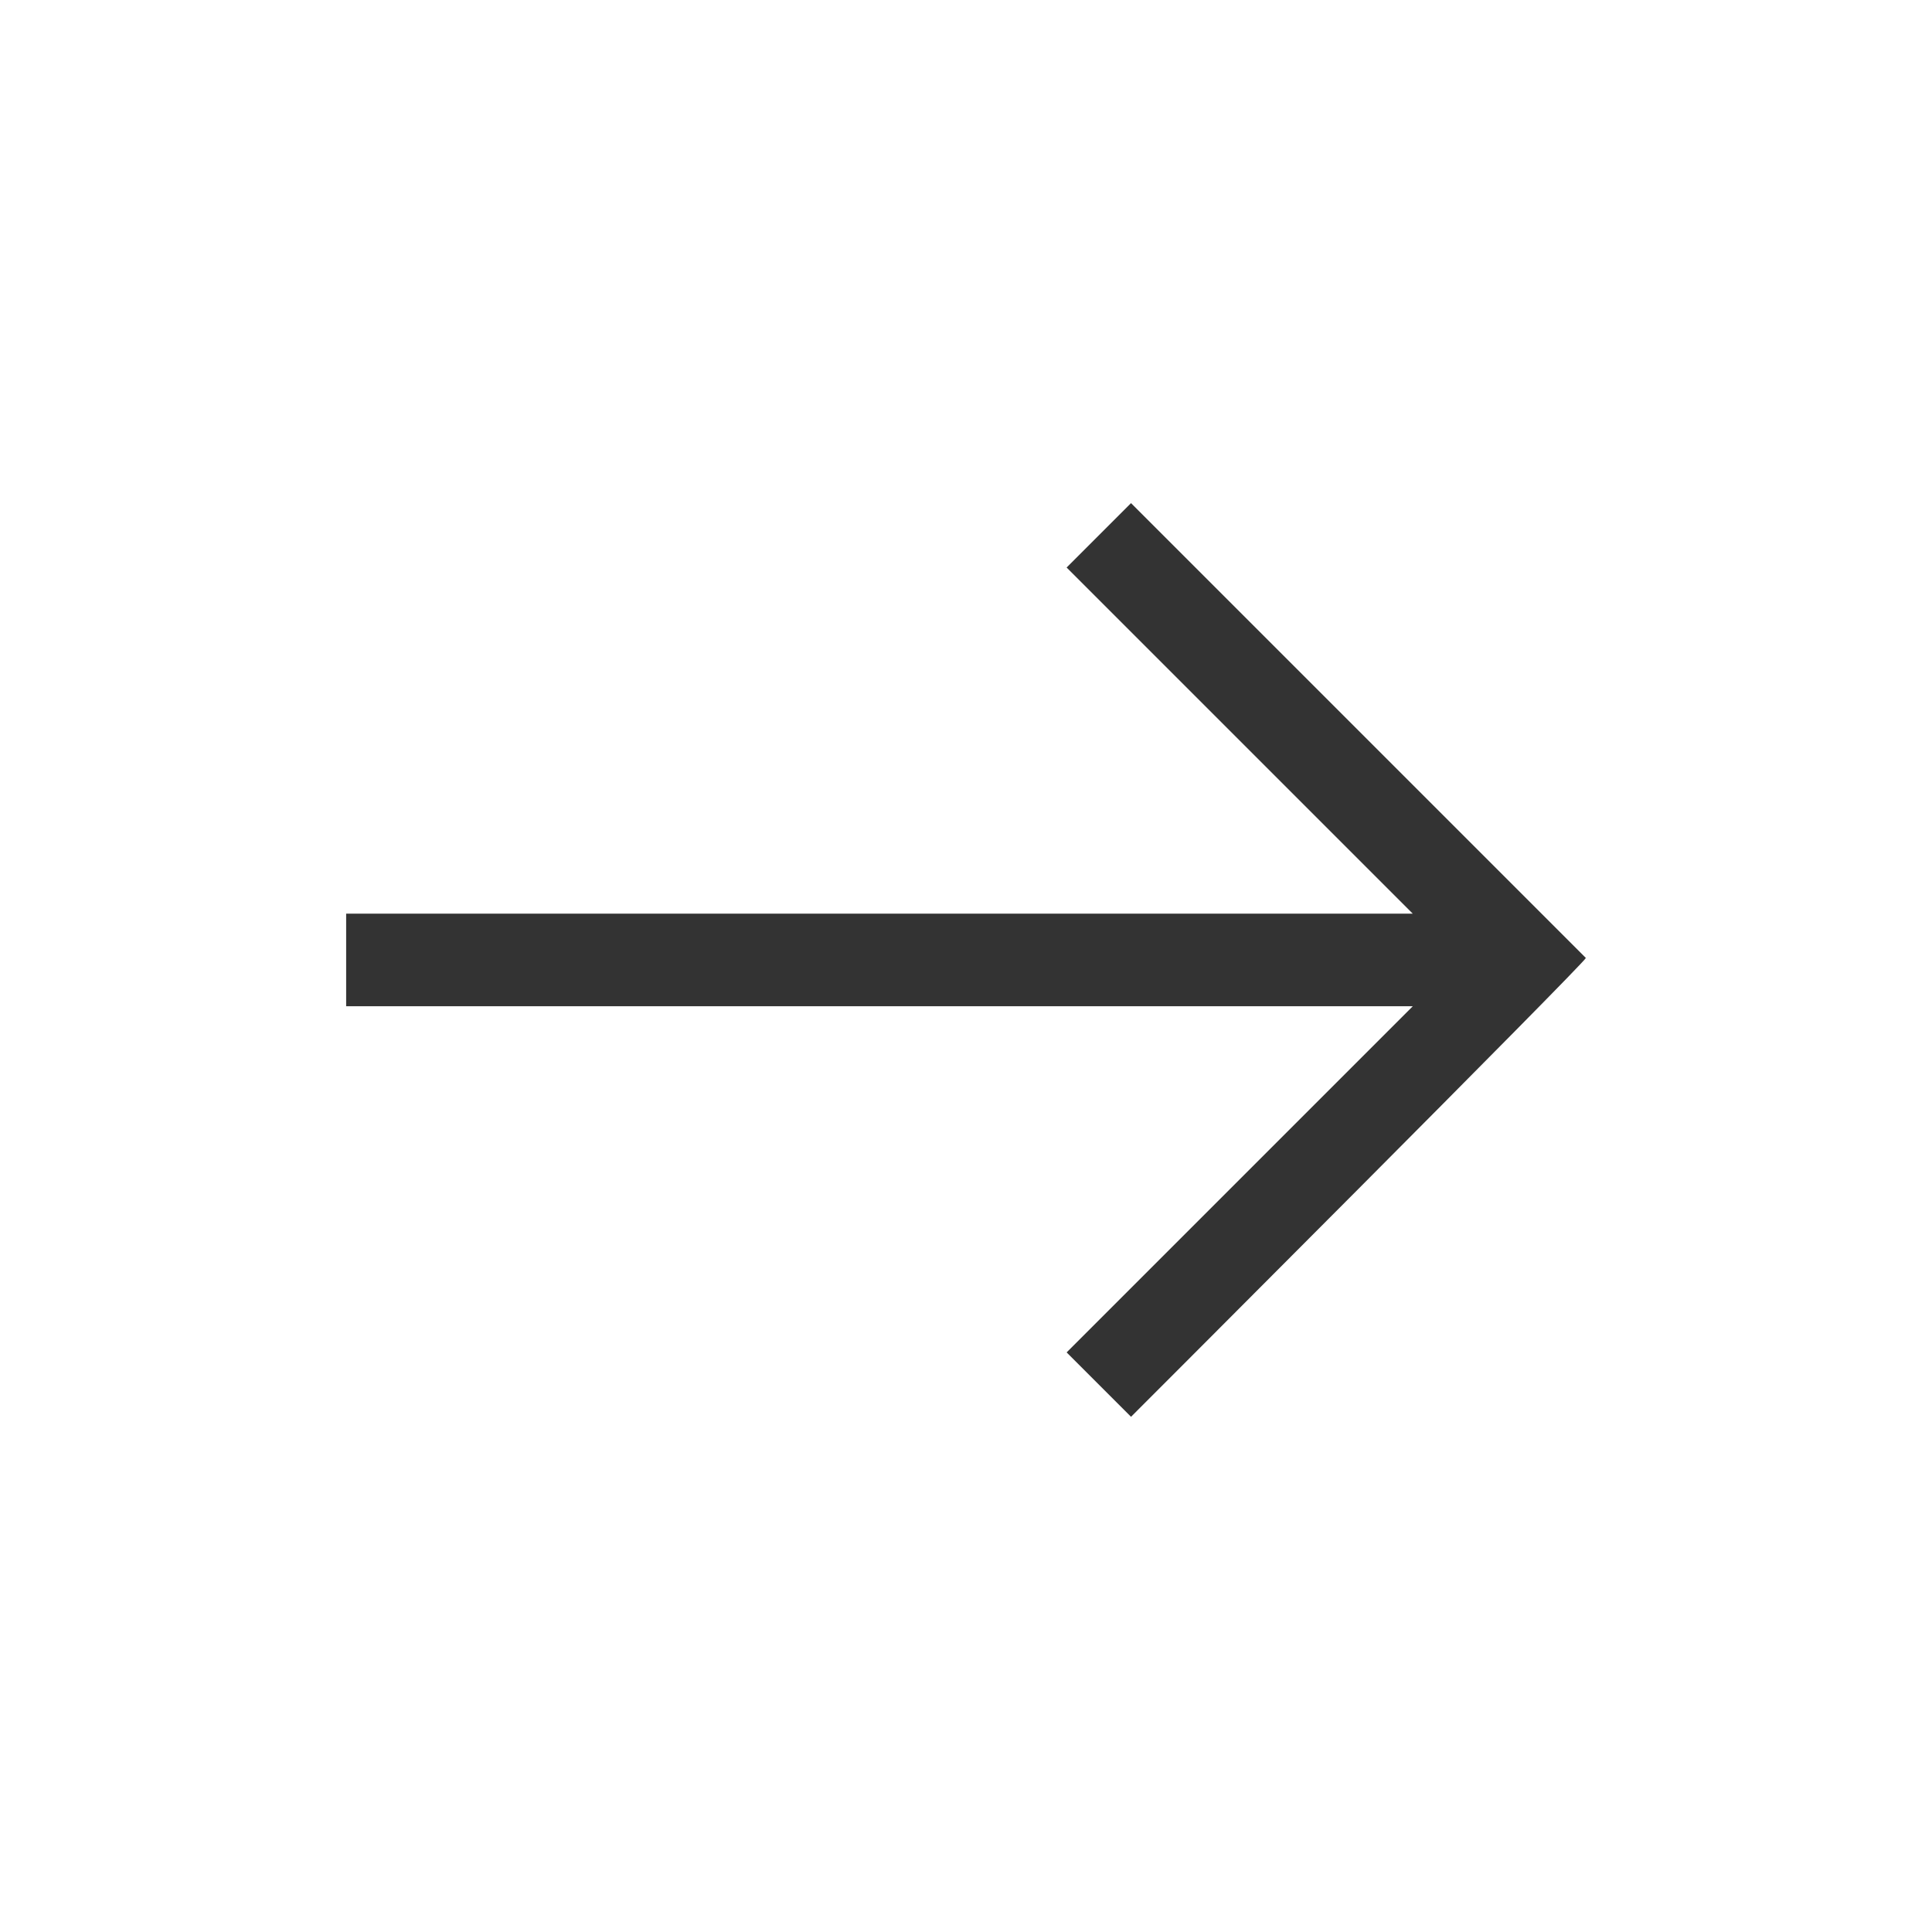 <?xml version="1.0" encoding="utf-8"?>
<!-- Generator: Adobe Illustrator 27.5.0, SVG Export Plug-In . SVG Version: 6.00 Build 0)  -->
<svg version="1.1" id="Ebene_1" xmlns="http://www.w3.org/2000/svg" xmlns:xlink="http://www.w3.org/1999/xlink" x="0px" y="0px"
	 viewBox="0 0 48 48" style="enable-background:new 0 0 48 48;" xml:space="preserve">
<style type="text/css">
	.st0{fill:#333333;}
</style>
<path class="st0" d="M28.1,35.2l-1.6-1.6l8.6-8.6H8.6v-2.3h26.5l-8.6-8.6l1.6-1.6l11.3,11.3C39.4,23.9,28.1,35.2,28.1,35.2z"/>
</svg>
